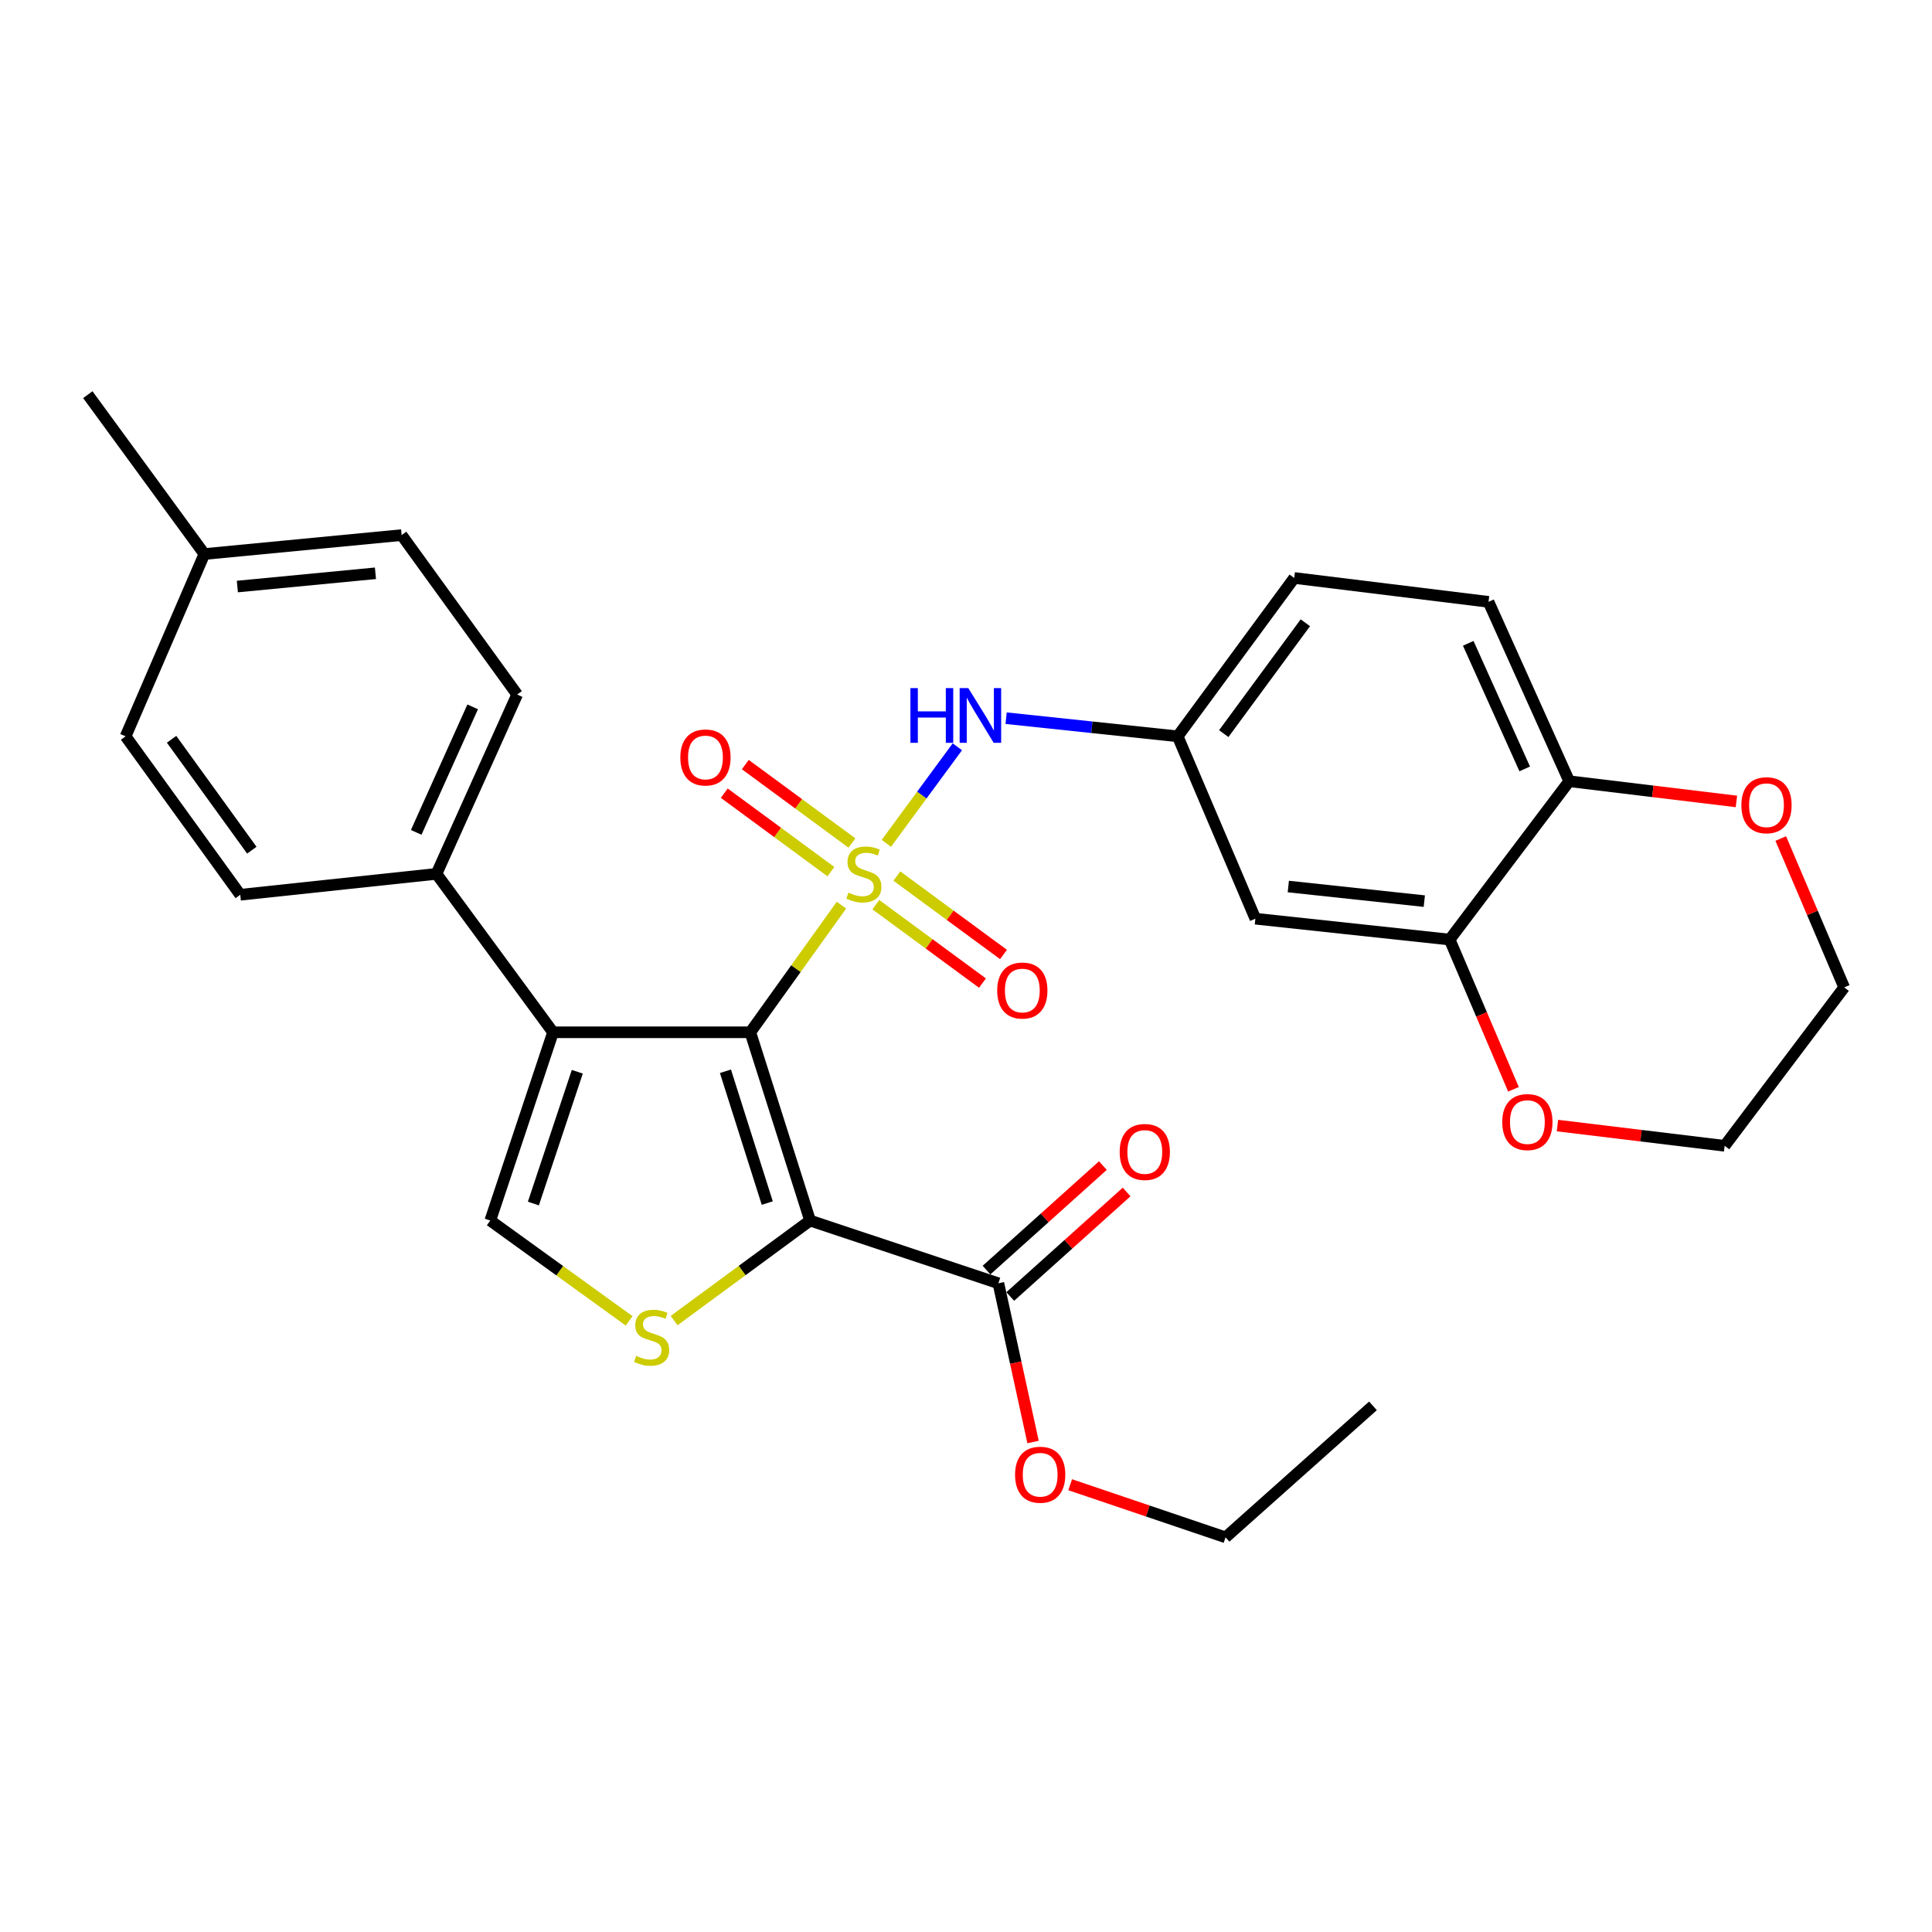 <?xml version='1.0' encoding='iso-8859-1'?>
<svg version='1.1' baseProfile='full'
              xmlns='http://www.w3.org/2000/svg'
                      xmlns:rdkit='http://www.rdkit.org/xml'
                      xmlns:xlink='http://www.w3.org/1999/xlink'
                  xml:space='preserve'
width='1000px' height='1000px' viewBox='0 0 1000 1000'>
<!-- END OF HEADER -->
<rect style='opacity:1.0;fill:#FFFFFF;stroke:none' width='1000' height='1000' x='0' y='0'> </rect>
<path class='bond-0' d='M 435.546,468.491 L 411.956,501.399' style='fill:none;fill-rule:evenodd;stroke:#CCCC00;stroke-width:6px;stroke-linecap:butt;stroke-linejoin:miter;stroke-opacity:1' />
<path class='bond-0' d='M 411.956,501.399 L 388.365,534.308' style='fill:none;fill-rule:evenodd;stroke:#000000;stroke-width:6px;stroke-linecap:butt;stroke-linejoin:miter;stroke-opacity:1' />
<path class='bond-5' d='M 458.773,436.502 L 477.15,411.519' style='fill:none;fill-rule:evenodd;stroke:#CCCC00;stroke-width:6px;stroke-linecap:butt;stroke-linejoin:miter;stroke-opacity:1' />
<path class='bond-5' d='M 477.15,411.519 L 495.527,386.536' style='fill:none;fill-rule:evenodd;stroke:#0000FF;stroke-width:6px;stroke-linecap:butt;stroke-linejoin:miter;stroke-opacity:1' />
<path class='bond-7' d='M 440.969,436.351 L 413.372,416.049' style='fill:none;fill-rule:evenodd;stroke:#CCCC00;stroke-width:6px;stroke-linecap:butt;stroke-linejoin:miter;stroke-opacity:1' />
<path class='bond-7' d='M 413.372,416.049 L 385.775,395.747' style='fill:none;fill-rule:evenodd;stroke:#FF0000;stroke-width:6px;stroke-linecap:butt;stroke-linejoin:miter;stroke-opacity:1' />
<path class='bond-7' d='M 430.078,451.156 L 402.481,430.854' style='fill:none;fill-rule:evenodd;stroke:#CCCC00;stroke-width:6px;stroke-linecap:butt;stroke-linejoin:miter;stroke-opacity:1' />
<path class='bond-7' d='M 402.481,430.854 L 374.884,410.552' style='fill:none;fill-rule:evenodd;stroke:#FF0000;stroke-width:6px;stroke-linecap:butt;stroke-linejoin:miter;stroke-opacity:1' />
<path class='bond-8' d='M 453.329,468.257 L 480.926,488.552' style='fill:none;fill-rule:evenodd;stroke:#CCCC00;stroke-width:6px;stroke-linecap:butt;stroke-linejoin:miter;stroke-opacity:1' />
<path class='bond-8' d='M 480.926,488.552 L 508.523,508.847' style='fill:none;fill-rule:evenodd;stroke:#FF0000;stroke-width:6px;stroke-linecap:butt;stroke-linejoin:miter;stroke-opacity:1' />
<path class='bond-8' d='M 464.218,453.451 L 491.815,473.746' style='fill:none;fill-rule:evenodd;stroke:#CCCC00;stroke-width:6px;stroke-linecap:butt;stroke-linejoin:miter;stroke-opacity:1' />
<path class='bond-8' d='M 491.815,473.746 L 519.412,494.041' style='fill:none;fill-rule:evenodd;stroke:#FF0000;stroke-width:6px;stroke-linecap:butt;stroke-linejoin:miter;stroke-opacity:1' />
<path class='bond-1' d='M 388.365,534.308 L 419.294,631.761' style='fill:none;fill-rule:evenodd;stroke:#000000;stroke-width:6px;stroke-linecap:butt;stroke-linejoin:miter;stroke-opacity:1' />
<path class='bond-1' d='M 375.486,554.486 L 397.136,622.703' style='fill:none;fill-rule:evenodd;stroke:#000000;stroke-width:6px;stroke-linecap:butt;stroke-linejoin:miter;stroke-opacity:1' />
<path class='bond-2' d='M 388.365,534.308 L 286.246,534.308' style='fill:none;fill-rule:evenodd;stroke:#000000;stroke-width:6px;stroke-linecap:butt;stroke-linejoin:miter;stroke-opacity:1' />
<path class='bond-3' d='M 419.294,631.761 L 384.105,657.647' style='fill:none;fill-rule:evenodd;stroke:#000000;stroke-width:6px;stroke-linecap:butt;stroke-linejoin:miter;stroke-opacity:1' />
<path class='bond-3' d='M 384.105,657.647 L 348.915,683.534' style='fill:none;fill-rule:evenodd;stroke:#CCCC00;stroke-width:6px;stroke-linecap:butt;stroke-linejoin:miter;stroke-opacity:1' />
<path class='bond-6' d='M 419.294,631.761 L 516.766,664.231' style='fill:none;fill-rule:evenodd;stroke:#000000;stroke-width:6px;stroke-linecap:butt;stroke-linejoin:miter;stroke-opacity:1' />
<path class='bond-4' d='M 286.246,534.308 L 253.766,631.761' style='fill:none;fill-rule:evenodd;stroke:#000000;stroke-width:6px;stroke-linecap:butt;stroke-linejoin:miter;stroke-opacity:1' />
<path class='bond-4' d='M 298.811,554.738 L 276.074,622.954' style='fill:none;fill-rule:evenodd;stroke:#000000;stroke-width:6px;stroke-linecap:butt;stroke-linejoin:miter;stroke-opacity:1' />
<path class='bond-10' d='M 286.246,534.308 L 225.921,452.305' style='fill:none;fill-rule:evenodd;stroke:#000000;stroke-width:6px;stroke-linecap:butt;stroke-linejoin:miter;stroke-opacity:1' />
<path class='bond-30' d='M 325.635,683.668 L 289.7,657.714' style='fill:none;fill-rule:evenodd;stroke:#CCCC00;stroke-width:6px;stroke-linecap:butt;stroke-linejoin:miter;stroke-opacity:1' />
<path class='bond-30' d='M 289.7,657.714 L 253.766,631.761' style='fill:none;fill-rule:evenodd;stroke:#000000;stroke-width:6px;stroke-linecap:butt;stroke-linejoin:miter;stroke-opacity:1' />
<path class='bond-12' d='M 520.761,371.73 L 565.162,376.428' style='fill:none;fill-rule:evenodd;stroke:#0000FF;stroke-width:6px;stroke-linecap:butt;stroke-linejoin:miter;stroke-opacity:1' />
<path class='bond-12' d='M 565.162,376.428 L 609.562,381.125' style='fill:none;fill-rule:evenodd;stroke:#000000;stroke-width:6px;stroke-linecap:butt;stroke-linejoin:miter;stroke-opacity:1' />
<path class='bond-15' d='M 522.907,671.068 L 553.021,644.022' style='fill:none;fill-rule:evenodd;stroke:#000000;stroke-width:6px;stroke-linecap:butt;stroke-linejoin:miter;stroke-opacity:1' />
<path class='bond-15' d='M 553.021,644.022 L 583.135,616.975' style='fill:none;fill-rule:evenodd;stroke:#FF0000;stroke-width:6px;stroke-linecap:butt;stroke-linejoin:miter;stroke-opacity:1' />
<path class='bond-15' d='M 510.626,657.394 L 540.74,630.348' style='fill:none;fill-rule:evenodd;stroke:#000000;stroke-width:6px;stroke-linecap:butt;stroke-linejoin:miter;stroke-opacity:1' />
<path class='bond-15' d='M 540.74,630.348 L 570.854,603.301' style='fill:none;fill-rule:evenodd;stroke:#FF0000;stroke-width:6px;stroke-linecap:butt;stroke-linejoin:miter;stroke-opacity:1' />
<path class='bond-20' d='M 516.766,664.231 L 525.739,705.306' style='fill:none;fill-rule:evenodd;stroke:#000000;stroke-width:6px;stroke-linecap:butt;stroke-linejoin:miter;stroke-opacity:1' />
<path class='bond-20' d='M 525.739,705.306 L 534.711,746.382' style='fill:none;fill-rule:evenodd;stroke:#FF0000;stroke-width:6px;stroke-linecap:butt;stroke-linejoin:miter;stroke-opacity:1' />
<path class='bond-9' d='M 750.339,486.317 L 649.783,475.514' style='fill:none;fill-rule:evenodd;stroke:#000000;stroke-width:6px;stroke-linecap:butt;stroke-linejoin:miter;stroke-opacity:1' />
<path class='bond-9' d='M 737.219,466.423 L 666.829,458.861' style='fill:none;fill-rule:evenodd;stroke:#000000;stroke-width:6px;stroke-linecap:butt;stroke-linejoin:miter;stroke-opacity:1' />
<path class='bond-14' d='M 750.339,486.317 L 766.856,525.069' style='fill:none;fill-rule:evenodd;stroke:#000000;stroke-width:6px;stroke-linecap:butt;stroke-linejoin:miter;stroke-opacity:1' />
<path class='bond-14' d='M 766.856,525.069 L 783.373,563.821' style='fill:none;fill-rule:evenodd;stroke:#FF0000;stroke-width:6px;stroke-linecap:butt;stroke-linejoin:miter;stroke-opacity:1' />
<path class='bond-31' d='M 750.339,486.317 L 812.217,404.365' style='fill:none;fill-rule:evenodd;stroke:#000000;stroke-width:6px;stroke-linecap:butt;stroke-linejoin:miter;stroke-opacity:1' />
<path class='bond-17' d='M 225.921,452.305 L 267.683,359.489' style='fill:none;fill-rule:evenodd;stroke:#000000;stroke-width:6px;stroke-linecap:butt;stroke-linejoin:miter;stroke-opacity:1' />
<path class='bond-17' d='M 215.424,430.841 L 244.658,365.87' style='fill:none;fill-rule:evenodd;stroke:#000000;stroke-width:6px;stroke-linecap:butt;stroke-linejoin:miter;stroke-opacity:1' />
<path class='bond-18' d='M 225.921,452.305 L 124.354,463.129' style='fill:none;fill-rule:evenodd;stroke:#000000;stroke-width:6px;stroke-linecap:butt;stroke-linejoin:miter;stroke-opacity:1' />
<path class='bond-11' d='M 649.783,475.514 L 609.562,381.125' style='fill:none;fill-rule:evenodd;stroke:#000000;stroke-width:6px;stroke-linecap:butt;stroke-linejoin:miter;stroke-opacity:1' />
<path class='bond-21' d='M 609.562,381.125 L 669.888,299.153' style='fill:none;fill-rule:evenodd;stroke:#000000;stroke-width:6px;stroke-linecap:butt;stroke-linejoin:miter;stroke-opacity:1' />
<path class='bond-21' d='M 633.414,379.723 L 675.642,322.343' style='fill:none;fill-rule:evenodd;stroke:#000000;stroke-width:6px;stroke-linecap:butt;stroke-linejoin:miter;stroke-opacity:1' />
<path class='bond-13' d='M 812.217,404.365 L 770.454,311.518' style='fill:none;fill-rule:evenodd;stroke:#000000;stroke-width:6px;stroke-linecap:butt;stroke-linejoin:miter;stroke-opacity:1' />
<path class='bond-13' d='M 789.19,397.978 L 759.957,332.985' style='fill:none;fill-rule:evenodd;stroke:#000000;stroke-width:6px;stroke-linecap:butt;stroke-linejoin:miter;stroke-opacity:1' />
<path class='bond-16' d='M 812.217,404.365 L 855.49,409.592' style='fill:none;fill-rule:evenodd;stroke:#000000;stroke-width:6px;stroke-linecap:butt;stroke-linejoin:miter;stroke-opacity:1' />
<path class='bond-16' d='M 855.49,409.592 L 898.764,414.819' style='fill:none;fill-rule:evenodd;stroke:#FF0000;stroke-width:6px;stroke-linecap:butt;stroke-linejoin:miter;stroke-opacity:1' />
<path class='bond-25' d='M 806.141,582.592 L 849.404,587.832' style='fill:none;fill-rule:evenodd;stroke:#FF0000;stroke-width:6px;stroke-linecap:butt;stroke-linejoin:miter;stroke-opacity:1' />
<path class='bond-25' d='M 849.404,587.832 L 892.668,593.072' style='fill:none;fill-rule:evenodd;stroke:#000000;stroke-width:6px;stroke-linecap:butt;stroke-linejoin:miter;stroke-opacity:1' />
<path class='bond-26' d='M 921.717,434.024 L 938.131,472.547' style='fill:none;fill-rule:evenodd;stroke:#FF0000;stroke-width:6px;stroke-linecap:butt;stroke-linejoin:miter;stroke-opacity:1' />
<path class='bond-26' d='M 938.131,472.547 L 954.545,511.069' style='fill:none;fill-rule:evenodd;stroke:#000000;stroke-width:6px;stroke-linecap:butt;stroke-linejoin:miter;stroke-opacity:1' />
<path class='bond-23' d='M 267.683,359.489 L 207.888,276.965' style='fill:none;fill-rule:evenodd;stroke:#000000;stroke-width:6px;stroke-linecap:butt;stroke-linejoin:miter;stroke-opacity:1' />
<path class='bond-22' d='M 124.354,463.129 L 65.019,381.125' style='fill:none;fill-rule:evenodd;stroke:#000000;stroke-width:6px;stroke-linecap:butt;stroke-linejoin:miter;stroke-opacity:1' />
<path class='bond-22' d='M 130.344,440.054 L 88.809,382.652' style='fill:none;fill-rule:evenodd;stroke:#000000;stroke-width:6px;stroke-linecap:butt;stroke-linejoin:miter;stroke-opacity:1' />
<path class='bond-19' d='M 770.454,311.518 L 669.888,299.153' style='fill:none;fill-rule:evenodd;stroke:#000000;stroke-width:6px;stroke-linecap:butt;stroke-linejoin:miter;stroke-opacity:1' />
<path class='bond-27' d='M 553.925,768.495 L 594.129,782.111' style='fill:none;fill-rule:evenodd;stroke:#FF0000;stroke-width:6px;stroke-linecap:butt;stroke-linejoin:miter;stroke-opacity:1' />
<path class='bond-27' d='M 594.129,782.111 L 634.334,795.726' style='fill:none;fill-rule:evenodd;stroke:#000000;stroke-width:6px;stroke-linecap:butt;stroke-linejoin:miter;stroke-opacity:1' />
<path class='bond-24' d='M 65.019,381.125 L 105.78,286.767' style='fill:none;fill-rule:evenodd;stroke:#000000;stroke-width:6px;stroke-linecap:butt;stroke-linejoin:miter;stroke-opacity:1' />
<path class='bond-32' d='M 207.888,276.965 L 105.78,286.767' style='fill:none;fill-rule:evenodd;stroke:#000000;stroke-width:6px;stroke-linecap:butt;stroke-linejoin:miter;stroke-opacity:1' />
<path class='bond-32' d='M 194.329,296.731 L 122.853,303.592' style='fill:none;fill-rule:evenodd;stroke:#000000;stroke-width:6px;stroke-linecap:butt;stroke-linejoin:miter;stroke-opacity:1' />
<path class='bond-28' d='M 105.78,286.767 L 45.455,204.274' style='fill:none;fill-rule:evenodd;stroke:#000000;stroke-width:6px;stroke-linecap:butt;stroke-linejoin:miter;stroke-opacity:1' />
<path class='bond-33' d='M 892.668,593.072 L 954.545,511.069' style='fill:none;fill-rule:evenodd;stroke:#000000;stroke-width:6px;stroke-linecap:butt;stroke-linejoin:miter;stroke-opacity:1' />
<path class='bond-29' d='M 634.334,795.726 L 710.649,727.671' style='fill:none;fill-rule:evenodd;stroke:#000000;stroke-width:6px;stroke-linecap:butt;stroke-linejoin:miter;stroke-opacity:1' />
<path  class='atom-0' d='M 439.149 462.025
Q 439.469 462.145, 440.789 462.705
Q 442.109 463.265, 443.549 463.625
Q 445.029 463.945, 446.469 463.945
Q 449.149 463.945, 450.709 462.665
Q 452.269 461.345, 452.269 459.065
Q 452.269 457.505, 451.469 456.545
Q 450.709 455.585, 449.509 455.065
Q 448.309 454.545, 446.309 453.945
Q 443.789 453.185, 442.269 452.465
Q 440.789 451.745, 439.709 450.225
Q 438.669 448.705, 438.669 446.145
Q 438.669 442.585, 441.069 440.385
Q 443.509 438.185, 448.309 438.185
Q 451.589 438.185, 455.309 439.745
L 454.389 442.825
Q 450.989 441.425, 448.429 441.425
Q 445.669 441.425, 444.149 442.585
Q 442.629 443.705, 442.669 445.665
Q 442.669 447.185, 443.429 448.105
Q 444.229 449.025, 445.349 449.545
Q 446.509 450.065, 448.429 450.665
Q 450.989 451.465, 452.509 452.265
Q 454.029 453.065, 455.109 454.705
Q 456.229 456.305, 456.229 459.065
Q 456.229 462.985, 453.589 465.105
Q 450.989 467.185, 446.629 467.185
Q 444.109 467.185, 442.189 466.625
Q 440.309 466.105, 438.069 465.185
L 439.149 462.025
' fill='#CCCC00'/>
<path  class='atom-4' d='M 329.29 701.806
Q 329.61 701.926, 330.93 702.486
Q 332.25 703.046, 333.69 703.406
Q 335.17 703.726, 336.61 703.726
Q 339.29 703.726, 340.85 702.446
Q 342.41 701.126, 342.41 698.846
Q 342.41 697.286, 341.61 696.326
Q 340.85 695.366, 339.65 694.846
Q 338.45 694.326, 336.45 693.726
Q 333.93 692.966, 332.41 692.246
Q 330.93 691.526, 329.85 690.006
Q 328.81 688.486, 328.81 685.926
Q 328.81 682.366, 331.21 680.166
Q 333.65 677.966, 338.45 677.966
Q 341.73 677.966, 345.45 679.526
L 344.53 682.606
Q 341.13 681.206, 338.57 681.206
Q 335.81 681.206, 334.29 682.366
Q 332.77 683.486, 332.81 685.446
Q 332.81 686.966, 333.57 687.886
Q 334.37 688.806, 335.49 689.326
Q 336.65 689.846, 338.57 690.446
Q 341.13 691.246, 342.65 692.046
Q 344.17 692.846, 345.25 694.486
Q 346.37 696.086, 346.37 698.846
Q 346.37 702.766, 343.73 704.886
Q 341.13 706.966, 336.77 706.966
Q 334.25 706.966, 332.33 706.406
Q 330.45 705.886, 328.21 704.966
L 329.29 701.806
' fill='#CCCC00'/>
<path  class='atom-6' d='M 471.234 356.162
L 475.074 356.162
L 475.074 368.202
L 489.554 368.202
L 489.554 356.162
L 493.394 356.162
L 493.394 384.482
L 489.554 384.482
L 489.554 371.402
L 475.074 371.402
L 475.074 384.482
L 471.234 384.482
L 471.234 356.162
' fill='#0000FF'/>
<path  class='atom-6' d='M 501.194 356.162
L 510.474 371.162
Q 511.394 372.642, 512.874 375.322
Q 514.354 378.002, 514.434 378.162
L 514.434 356.162
L 518.194 356.162
L 518.194 384.482
L 514.314 384.482
L 504.354 368.082
Q 503.194 366.162, 501.954 363.962
Q 500.754 361.762, 500.394 361.082
L 500.394 384.482
L 496.714 384.482
L 496.714 356.162
L 501.194 356.162
' fill='#0000FF'/>
<path  class='atom-8' d='M 352.146 392.06
Q 352.146 385.26, 355.506 381.46
Q 358.866 377.66, 365.146 377.66
Q 371.426 377.66, 374.786 381.46
Q 378.146 385.26, 378.146 392.06
Q 378.146 398.94, 374.746 402.86
Q 371.346 406.74, 365.146 406.74
Q 358.906 406.74, 355.506 402.86
Q 352.146 398.98, 352.146 392.06
M 365.146 403.54
Q 369.466 403.54, 371.786 400.66
Q 374.146 397.74, 374.146 392.06
Q 374.146 386.5, 371.786 383.7
Q 369.466 380.86, 365.146 380.86
Q 360.826 380.86, 358.466 383.66
Q 356.146 386.46, 356.146 392.06
Q 356.146 397.78, 358.466 400.66
Q 360.826 403.54, 365.146 403.54
' fill='#FF0000'/>
<path  class='atom-9' d='M 516.152 512.69
Q 516.152 505.89, 519.512 502.09
Q 522.872 498.29, 529.152 498.29
Q 535.432 498.29, 538.792 502.09
Q 542.152 505.89, 542.152 512.69
Q 542.152 519.57, 538.752 523.49
Q 535.352 527.37, 529.152 527.37
Q 522.912 527.37, 519.512 523.49
Q 516.152 519.61, 516.152 512.69
M 529.152 524.17
Q 533.472 524.17, 535.792 521.29
Q 538.152 518.37, 538.152 512.69
Q 538.152 507.13, 535.792 504.33
Q 533.472 501.49, 529.152 501.49
Q 524.832 501.49, 522.472 504.29
Q 520.152 507.09, 520.152 512.69
Q 520.152 518.41, 522.472 521.29
Q 524.832 524.17, 529.152 524.17
' fill='#FF0000'/>
<path  class='atom-15' d='M 777.57 580.786
Q 777.57 573.986, 780.93 570.186
Q 784.29 566.386, 790.57 566.386
Q 796.85 566.386, 800.21 570.186
Q 803.57 573.986, 803.57 580.786
Q 803.57 587.666, 800.17 591.586
Q 796.77 595.466, 790.57 595.466
Q 784.33 595.466, 780.93 591.586
Q 777.57 587.706, 777.57 580.786
M 790.57 592.266
Q 794.89 592.266, 797.21 589.386
Q 799.57 586.466, 799.57 580.786
Q 799.57 575.226, 797.21 572.426
Q 794.89 569.586, 790.57 569.586
Q 786.25 569.586, 783.89 572.386
Q 781.57 575.186, 781.57 580.786
Q 781.57 586.506, 783.89 589.386
Q 786.25 592.266, 790.57 592.266
' fill='#FF0000'/>
<path  class='atom-16' d='M 579.541 596.256
Q 579.541 589.456, 582.901 585.656
Q 586.261 581.856, 592.541 581.856
Q 598.821 581.856, 602.181 585.656
Q 605.541 589.456, 605.541 596.256
Q 605.541 603.136, 602.141 607.056
Q 598.741 610.936, 592.541 610.936
Q 586.301 610.936, 582.901 607.056
Q 579.541 603.176, 579.541 596.256
M 592.541 607.736
Q 596.861 607.736, 599.181 604.856
Q 601.541 601.936, 601.541 596.256
Q 601.541 590.696, 599.181 587.896
Q 596.861 585.056, 592.541 585.056
Q 588.221 585.056, 585.861 587.856
Q 583.541 590.656, 583.541 596.256
Q 583.541 601.976, 585.861 604.856
Q 588.221 607.736, 592.541 607.736
' fill='#FF0000'/>
<path  class='atom-17' d='M 901.335 416.78
Q 901.335 409.98, 904.695 406.18
Q 908.055 402.38, 914.335 402.38
Q 920.615 402.38, 923.975 406.18
Q 927.335 409.98, 927.335 416.78
Q 927.335 423.66, 923.935 427.58
Q 920.535 431.46, 914.335 431.46
Q 908.095 431.46, 904.695 427.58
Q 901.335 423.7, 901.335 416.78
M 914.335 428.26
Q 918.655 428.26, 920.975 425.38
Q 923.335 422.46, 923.335 416.78
Q 923.335 411.22, 920.975 408.42
Q 918.655 405.58, 914.335 405.58
Q 910.015 405.58, 907.655 408.38
Q 905.335 411.18, 905.335 416.78
Q 905.335 422.5, 907.655 425.38
Q 910.015 428.26, 914.335 428.26
' fill='#FF0000'/>
<path  class='atom-21' d='M 525.393 763.315
Q 525.393 756.515, 528.753 752.715
Q 532.113 748.915, 538.393 748.915
Q 544.673 748.915, 548.033 752.715
Q 551.393 756.515, 551.393 763.315
Q 551.393 770.195, 547.993 774.115
Q 544.593 777.995, 538.393 777.995
Q 532.153 777.995, 528.753 774.115
Q 525.393 770.235, 525.393 763.315
M 538.393 774.795
Q 542.713 774.795, 545.033 771.915
Q 547.393 768.995, 547.393 763.315
Q 547.393 757.755, 545.033 754.955
Q 542.713 752.115, 538.393 752.115
Q 534.073 752.115, 531.713 754.915
Q 529.393 757.715, 529.393 763.315
Q 529.393 769.035, 531.713 771.915
Q 534.073 774.795, 538.393 774.795
' fill='#FF0000'/>
</svg>

